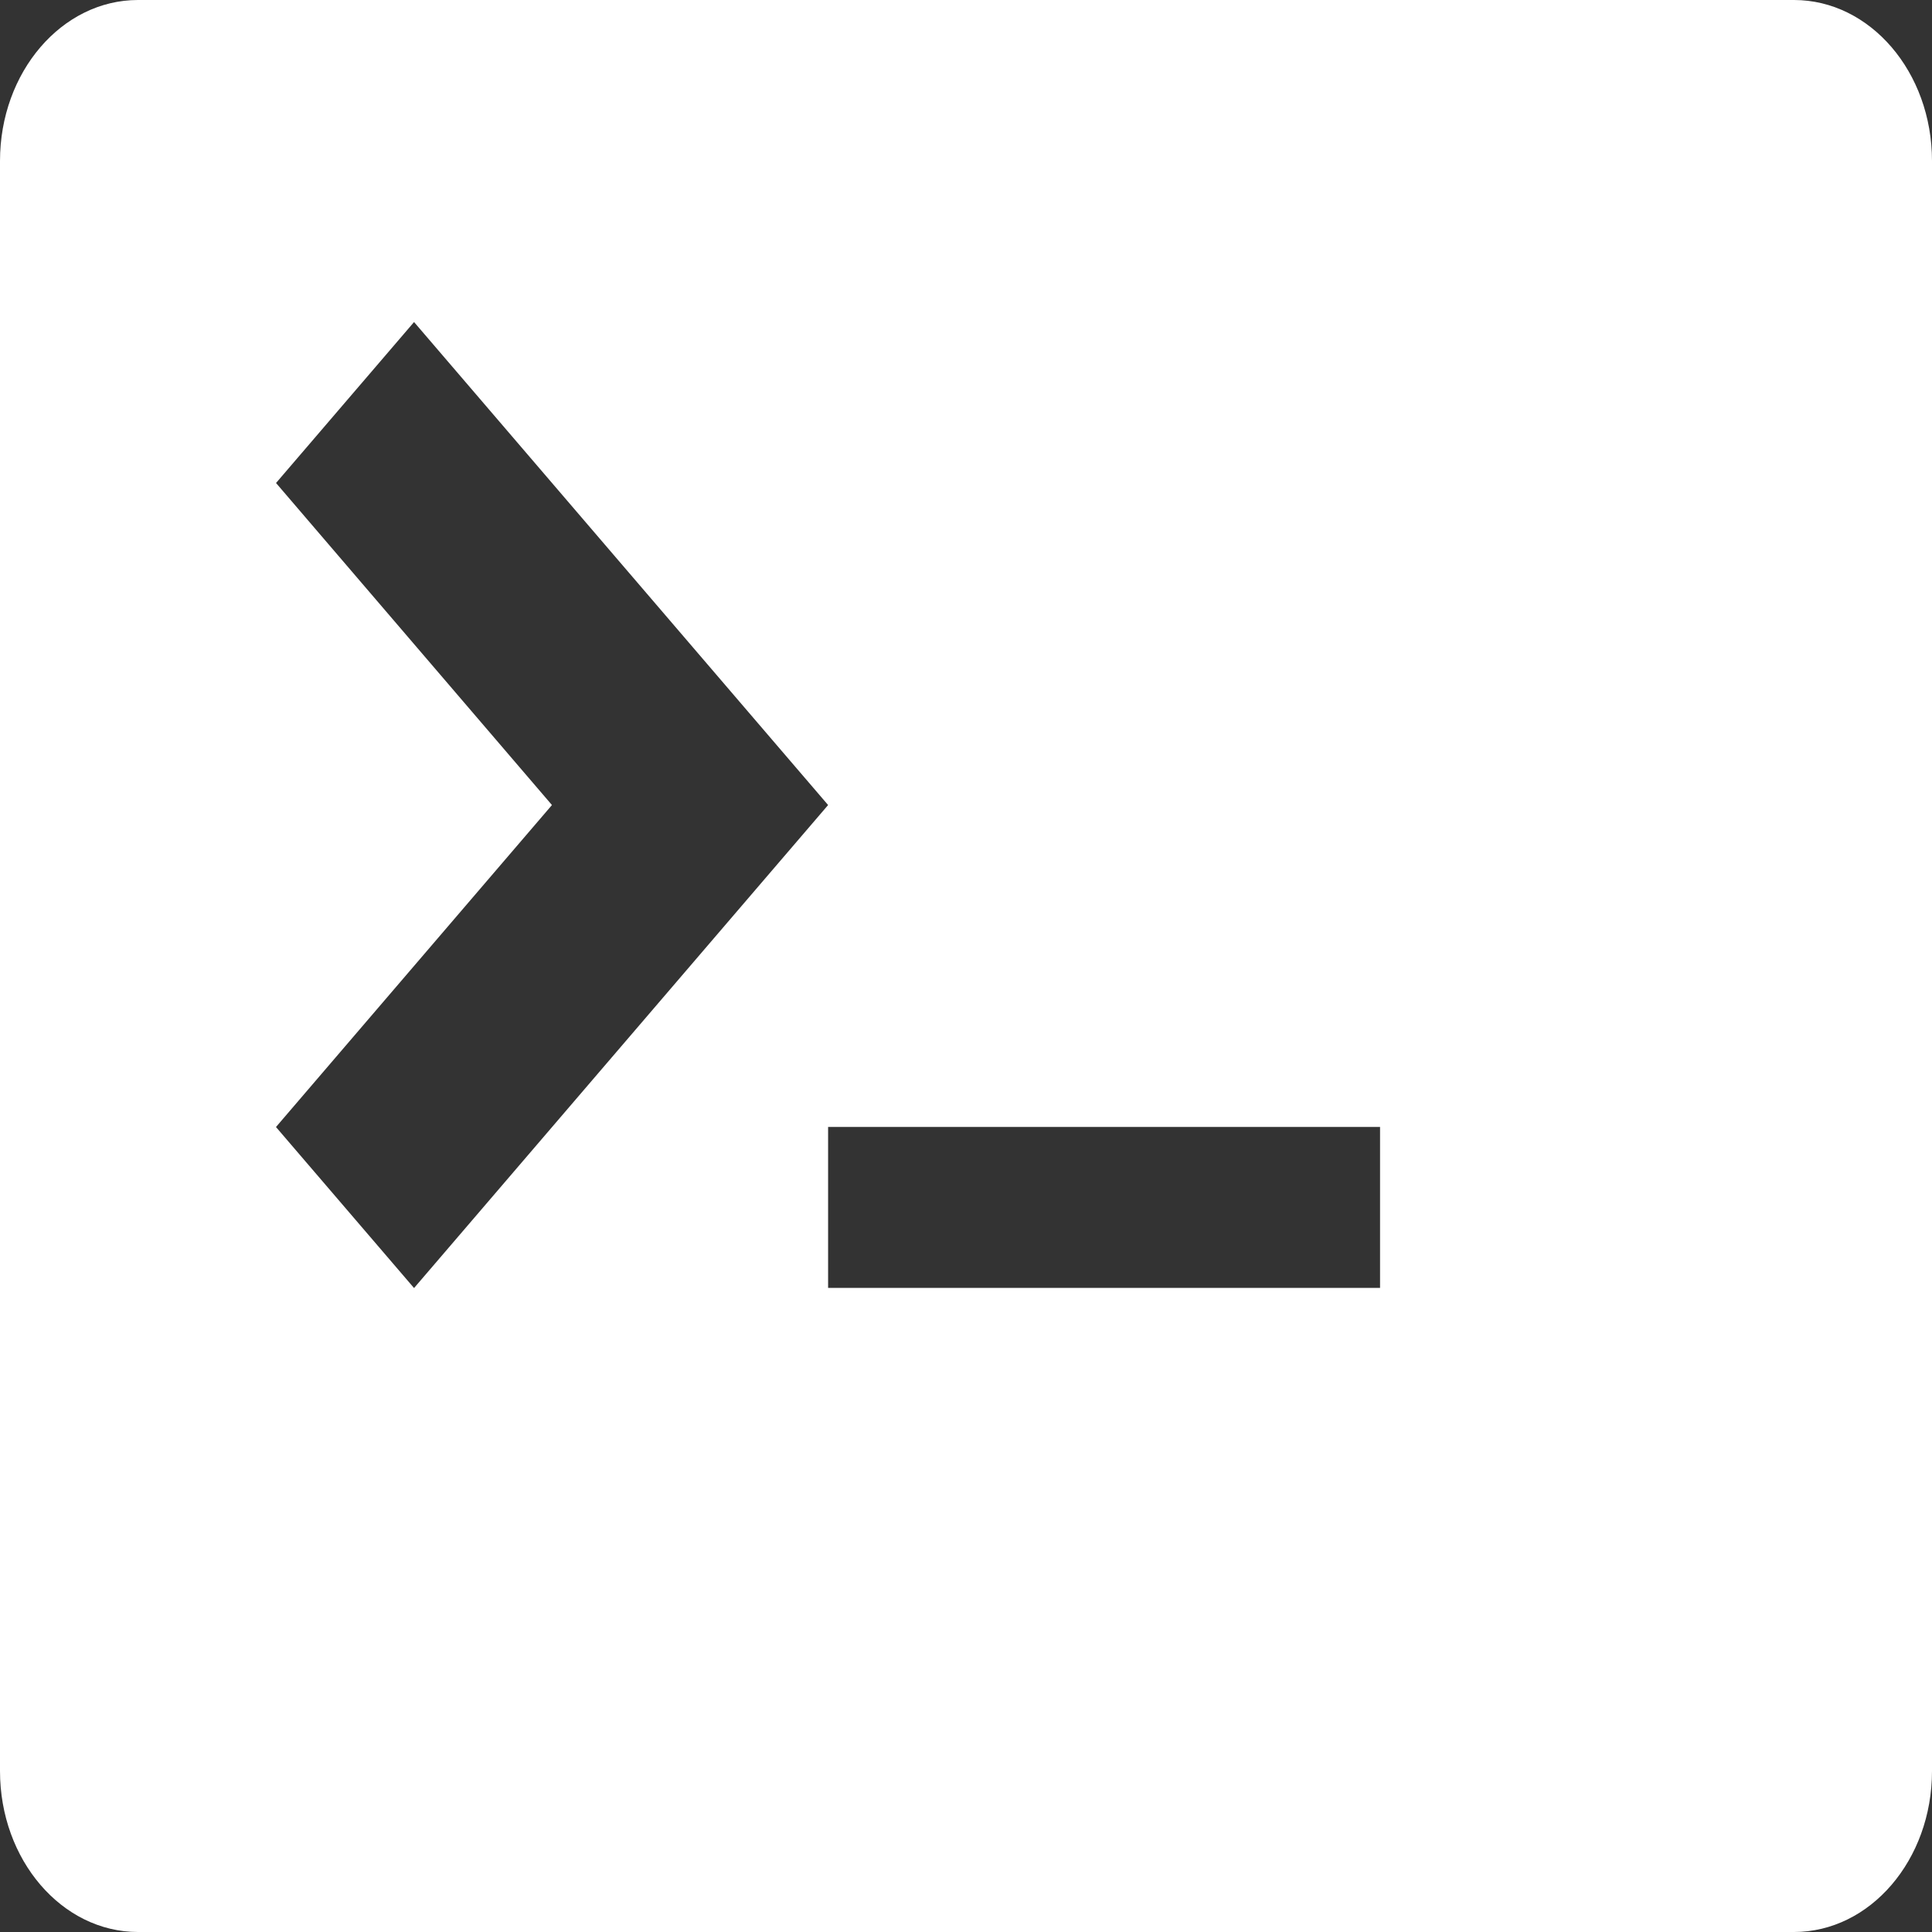 <?xml version="1.0" encoding="UTF-8" standalone="no"?>
<svg
   xmlns="http://www.w3.org/2000/svg"
   height="16"
   width="16"
   version="1.1">
  <rect width="100%" height="100%" fill="#333333" stroke="none"/>
  <path
     d="M 14.857,0 1.143,0 C 0.512,0 0,0.597 0,1.333 L 0,14.667 C 0,15.403 0.512,16 1.143,16 L 14.857,16 C 15.488,16 16,15.403 16,14.667 L 16,1.333 C 16,0.597 15.488,0 14.857,0 Z M 2.286,9.333 4.571,6.667 2.286,4 3.429,2.667 l 3.429,4 -3.429,4 -1.143,-1.333 z m 9.143,1.333 -4.571,0 0,-1.333 4.571,0 0,1.333 z"
     style="fill:#ffffff;fill-opacity:1" />
</svg>
